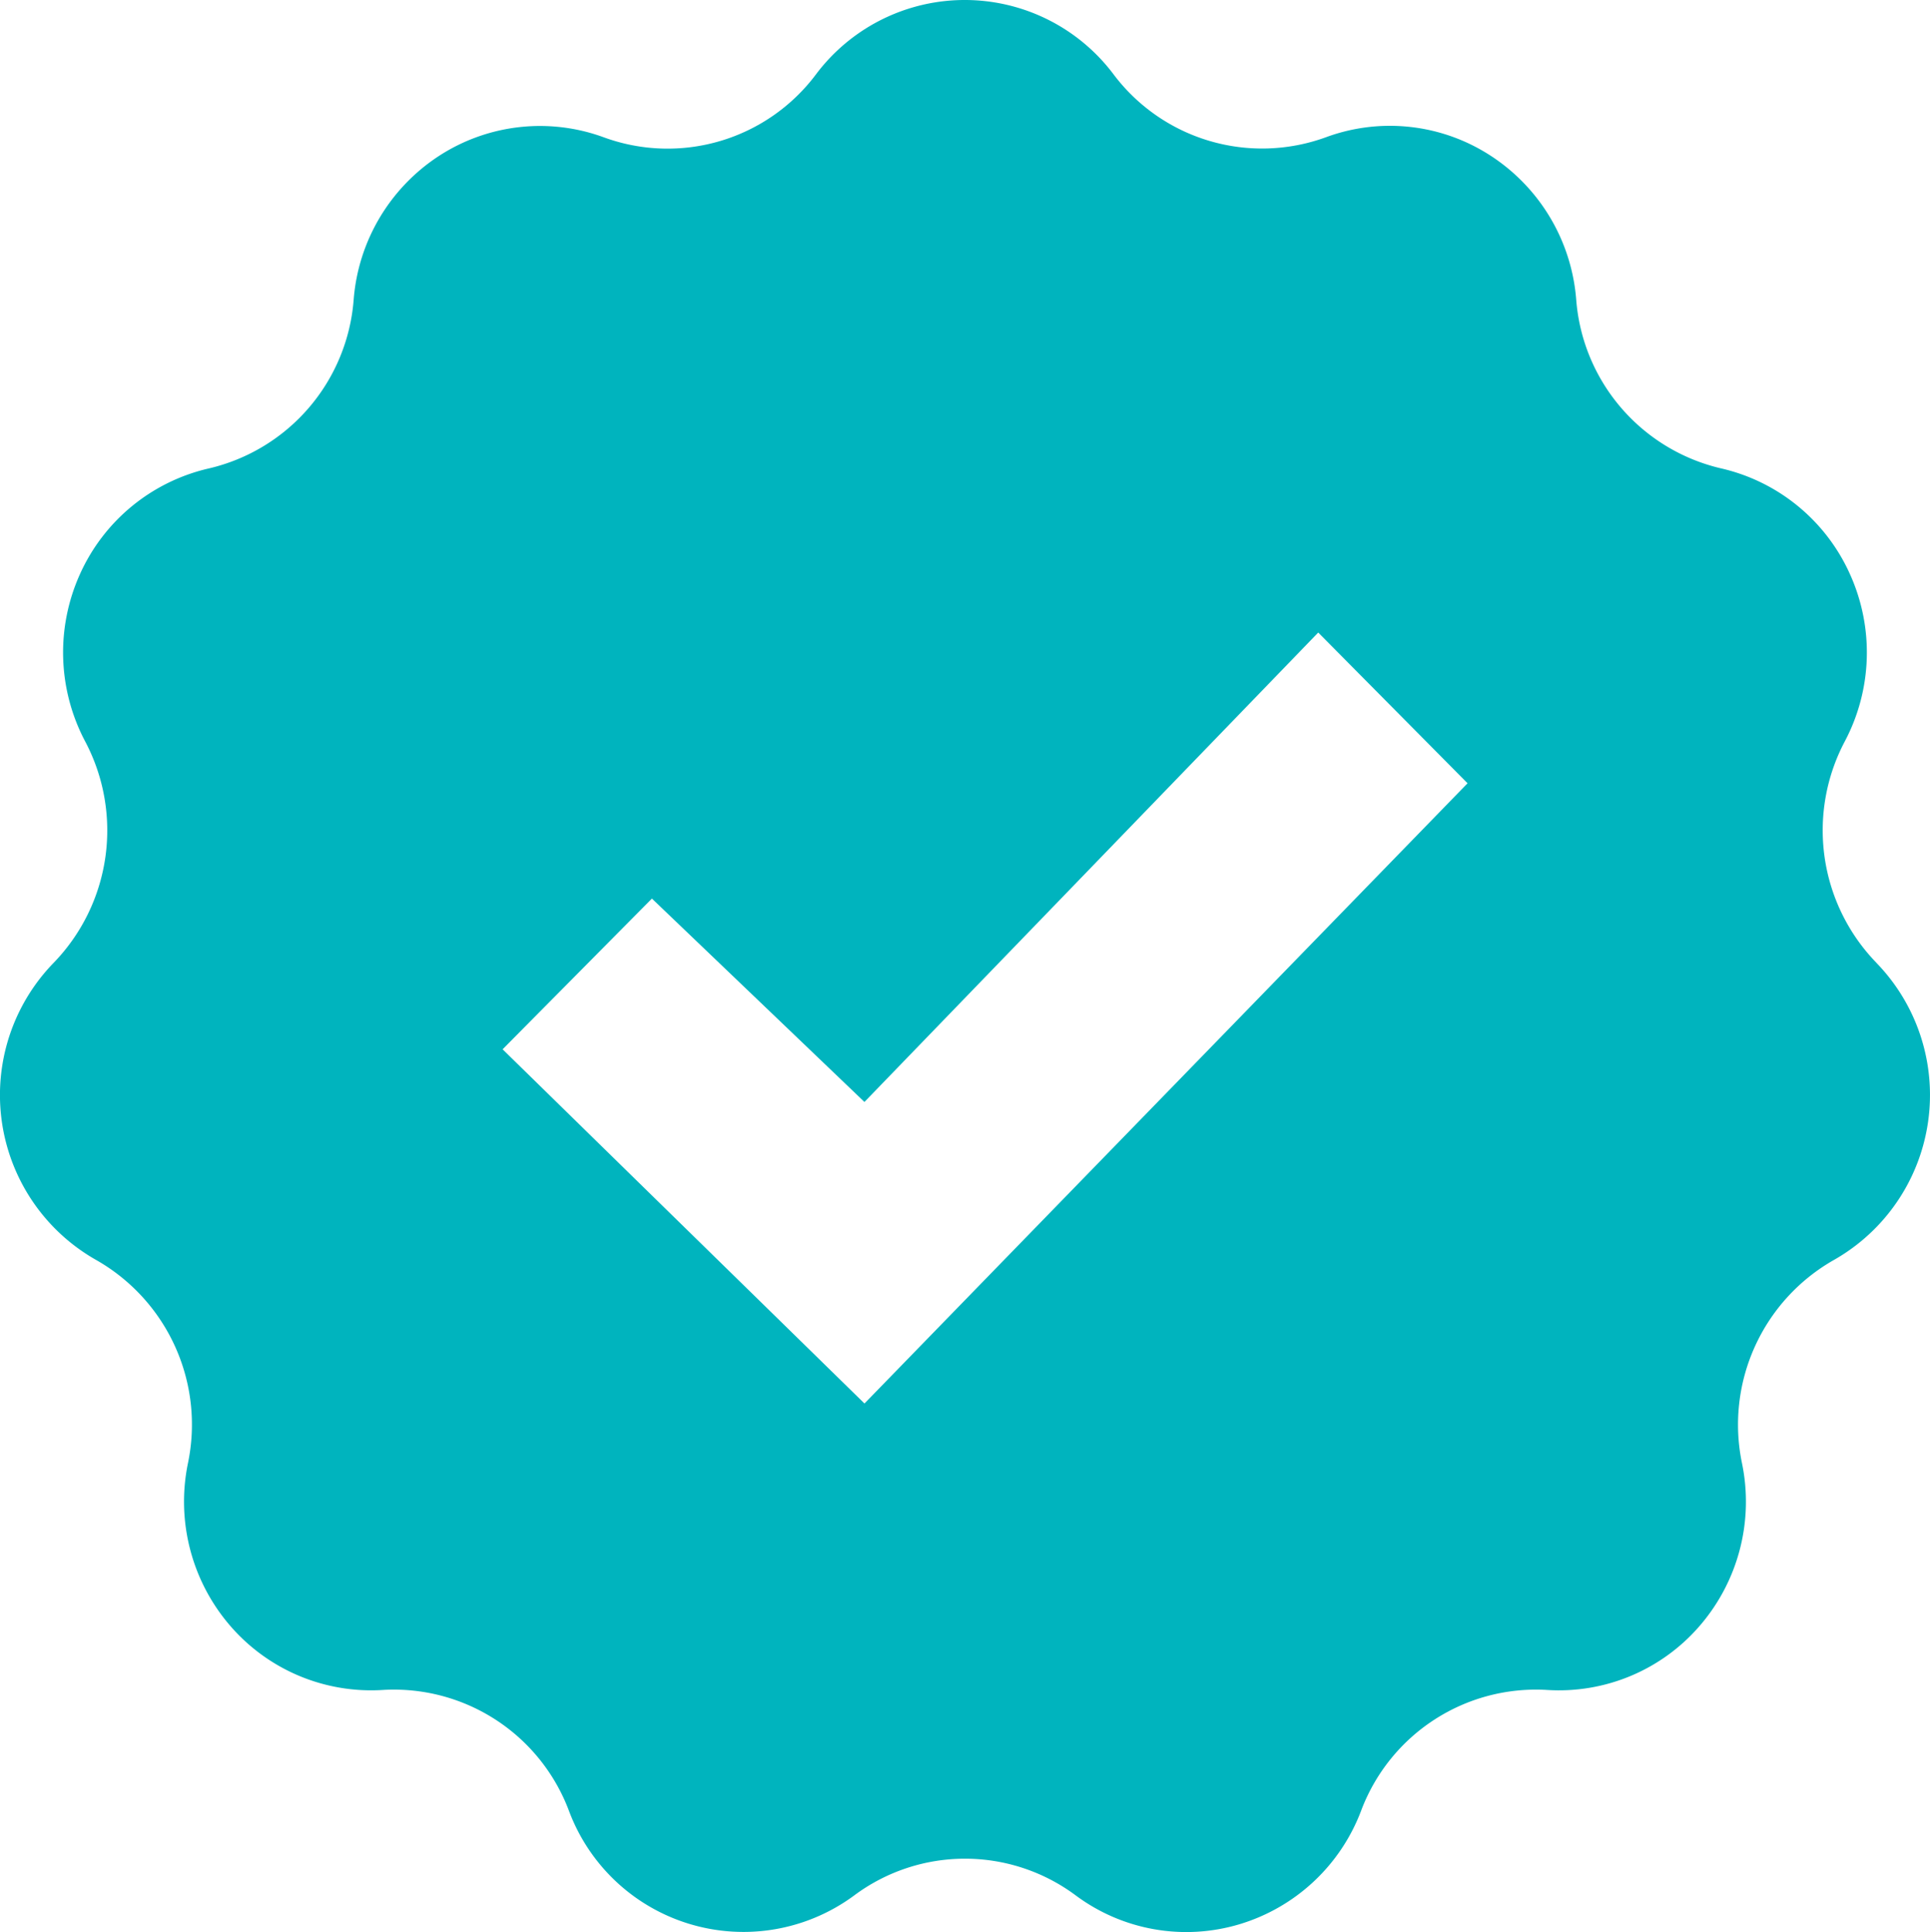 <svg xmlns="http://www.w3.org/2000/svg" viewBox="0 0 60.011 60.084"><defs><style>.cls-1{fill:#00b4be;}</style></defs><g id="レイヤー_2" data-name="レイヤー 2"><g id="レイヤー_1-2" data-name="レイヤー 1"><path class="cls-1" d="M58.344,29.941a5.914,5.914,0,0,1-.983-6.883,5.913,5.913,0,0,0,.16-5.205,5.818,5.818,0,0,0-4.003-3.286,5.85,5.85,0,0,1-4.508-5.253,5.883,5.883,0,0,0-2.655-4.468,5.743,5.743,0,0,0-5.126-.578,5.781,5.781,0,0,1-6.606-1.958,5.784,5.784,0,0,0-9.249,0,5.764,5.764,0,0,1-6.598,1.961,5.76,5.76,0,0,0-5.126.578,5.88,5.88,0,0,0-2.653,4.467,5.849,5.849,0,0,1-4.508,5.253,5.82,5.82,0,0,0-4.003,3.287,5.917,5.917,0,0,0,.163,5.203,5.919,5.919,0,0,1-.98,6.883,5.896,5.896,0,0,0,1.315,9.239,5.887,5.887,0,0,1,2.86,6.323,5.912,5.912,0,0,0,1.298,5.038,5.784,5.784,0,0,0,4.756,2.014,5.813,5.813,0,0,1,5.793,3.759,5.792,5.792,0,0,0,8.871,2.63,5.763,5.763,0,0,1,6.886,0,5.756,5.756,0,0,0,5.078.901,5.839,5.839,0,0,0,3.795-3.531,5.807,5.807,0,0,1,5.791-3.759,5.775,5.775,0,0,0,4.755-2.014,5.905,5.905,0,0,0,1.298-5.038,5.889,5.889,0,0,1,2.863-6.323,5.9,5.9,0,0,0,1.315-9.239Zm-31.464,13.706L15.628,32.632l4.643-4.687,6.608,6.325L40.989,19.671l4.643,4.688Z"/></g></g></svg>